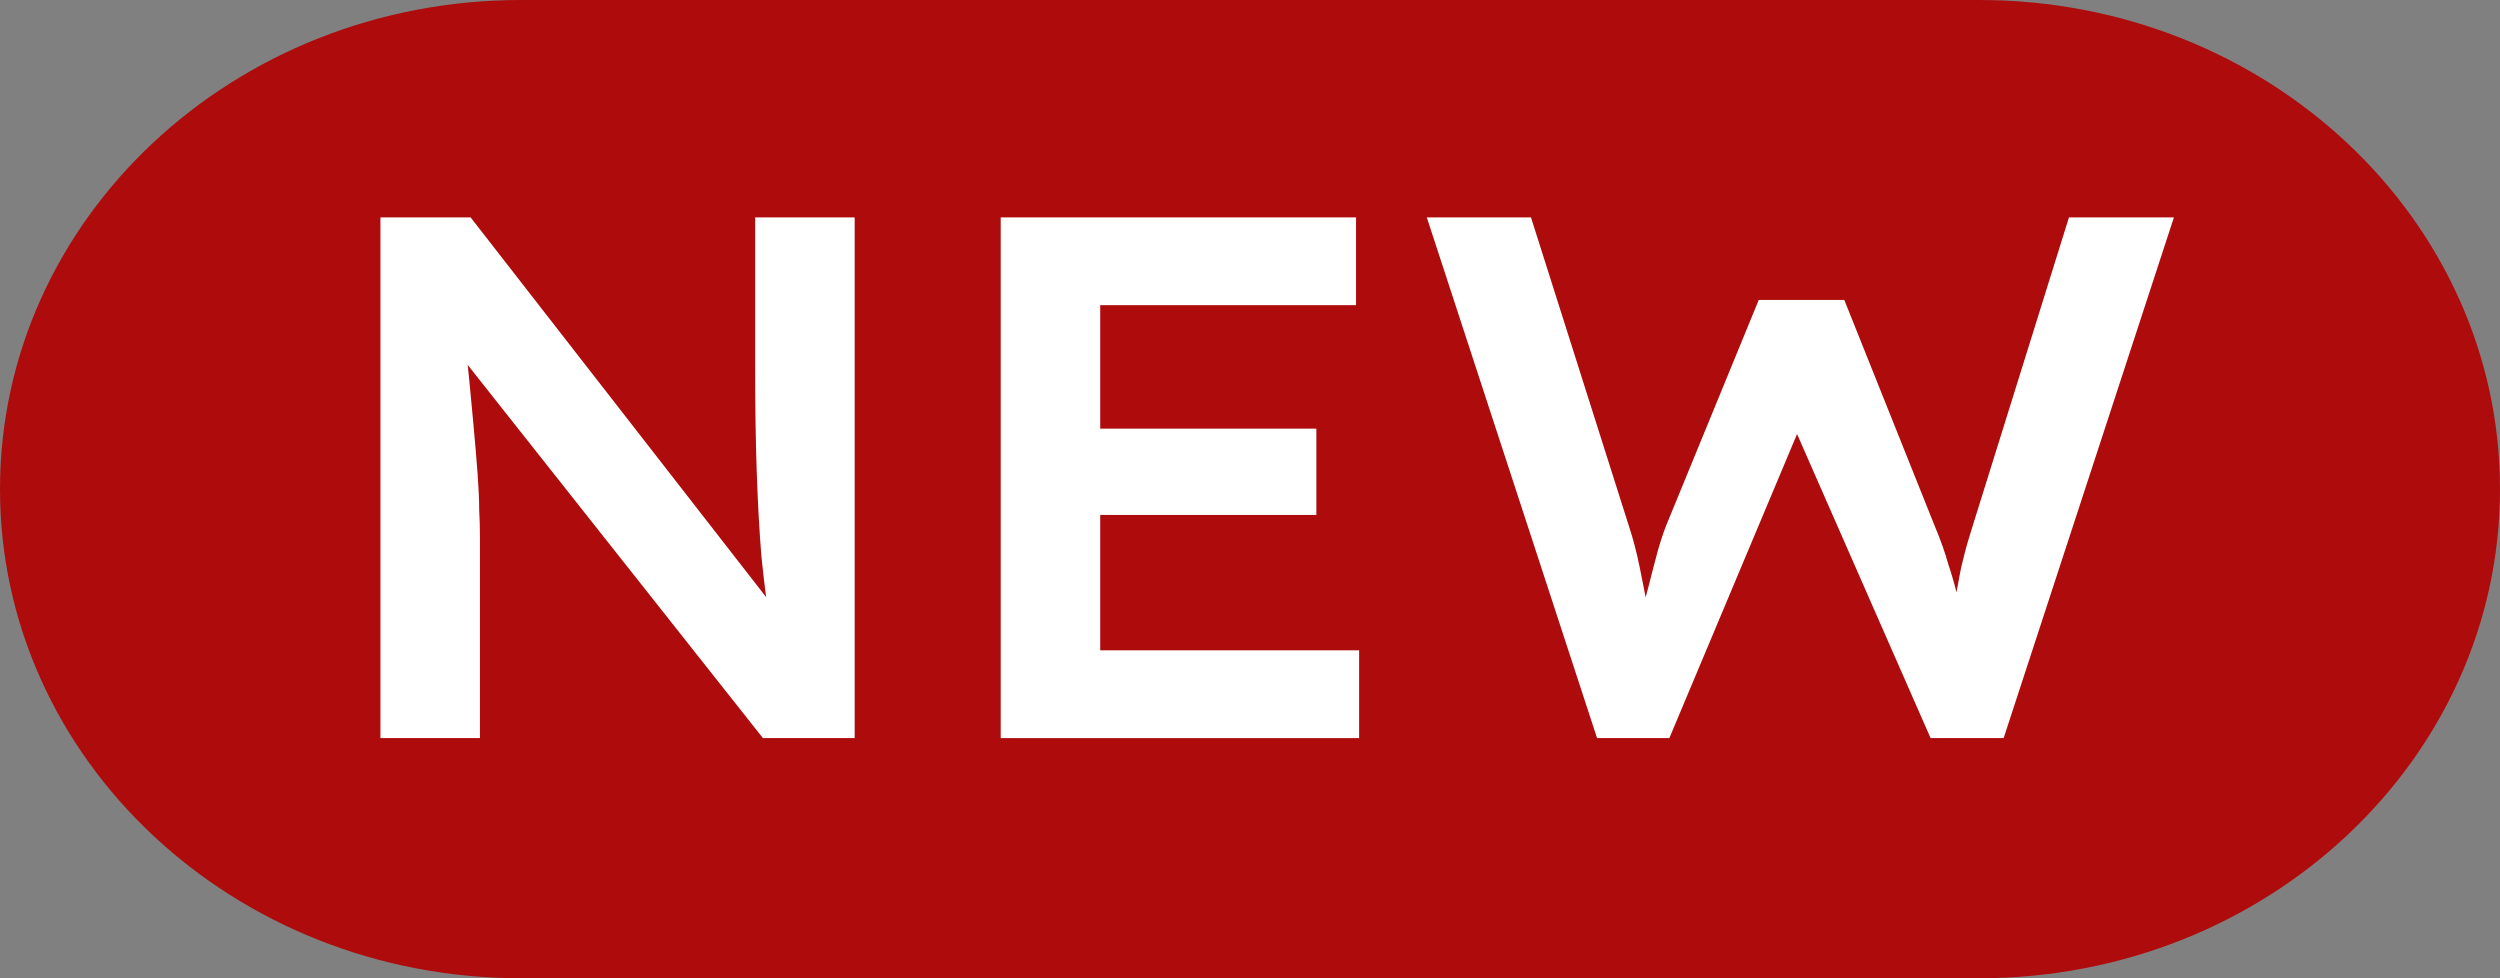 <?xml version="1.0" encoding="utf-8"?>
<svg viewBox="0 0 46 18" fill="none" id="icon" xmlns="http://www.w3.org/2000/svg" xmlns:xlink="http://www.w3.org/1999/xlink" x="0px" y="0px">
<rect x="0" y="0" width="46" height="18" fill="#808080" stroke="none"/>
<path d="M0 9C0 4.029 4.291 0 9.583 0H36.417C41.709 0 46 4.029 46 9C46 13.971 41.709 18 36.417 18H9.583C4.291 18 0 13.971 0 9Z" fill="#AE0C0C"/>
<path d="M7 13.581V4H8.659L14.496 11.5L14.181 11.569C14.114 11.149 14.057 10.702 14.009 10.227C13.971 9.753 13.943 9.237 13.924 8.681C13.905 8.124 13.895 7.517 13.895 6.861V4H15.726V13.581H14.038L8.202 6.204L8.545 6.108C8.612 6.756 8.664 7.289 8.702 7.709C8.74 8.12 8.769 8.457 8.788 8.722C8.807 8.986 8.817 9.205 8.817 9.379C8.826 9.552 8.831 9.716 8.831 9.872V13.581H7Z" fill="white"/>
<path d="M18.413 13.581V4H24.951V5.615H20.244V11.966H25.008V13.581H18.413ZM19.272 9.475V7.887H24.221V9.475H19.272Z" fill="white"/>
<path d="M29.386 13.581L26.253 4H28.17L29.972 9.68C30.048 9.908 30.115 10.164 30.172 10.446C30.23 10.729 30.282 10.998 30.33 11.254C30.378 11.509 30.411 11.71 30.43 11.856H30.044C30.168 11.418 30.263 11.067 30.33 10.802C30.396 10.538 30.454 10.319 30.501 10.145C30.549 9.972 30.602 9.812 30.659 9.666L32.361 5.519H33.935L35.594 9.666C35.699 9.913 35.785 10.154 35.852 10.392C35.928 10.62 35.99 10.843 36.038 11.062C36.095 11.281 36.147 11.509 36.195 11.747L35.852 11.829C35.89 11.61 35.918 11.432 35.937 11.295C35.956 11.149 35.975 11.026 35.995 10.925C36.014 10.816 36.033 10.711 36.052 10.611C36.071 10.501 36.099 10.373 36.138 10.227C36.176 10.072 36.233 9.876 36.309 9.639L38.069 4H40L36.867 13.581H35.523L32.962 7.75L33.148 7.791L30.716 13.581H29.386Z" fill="white"/>
</svg>
